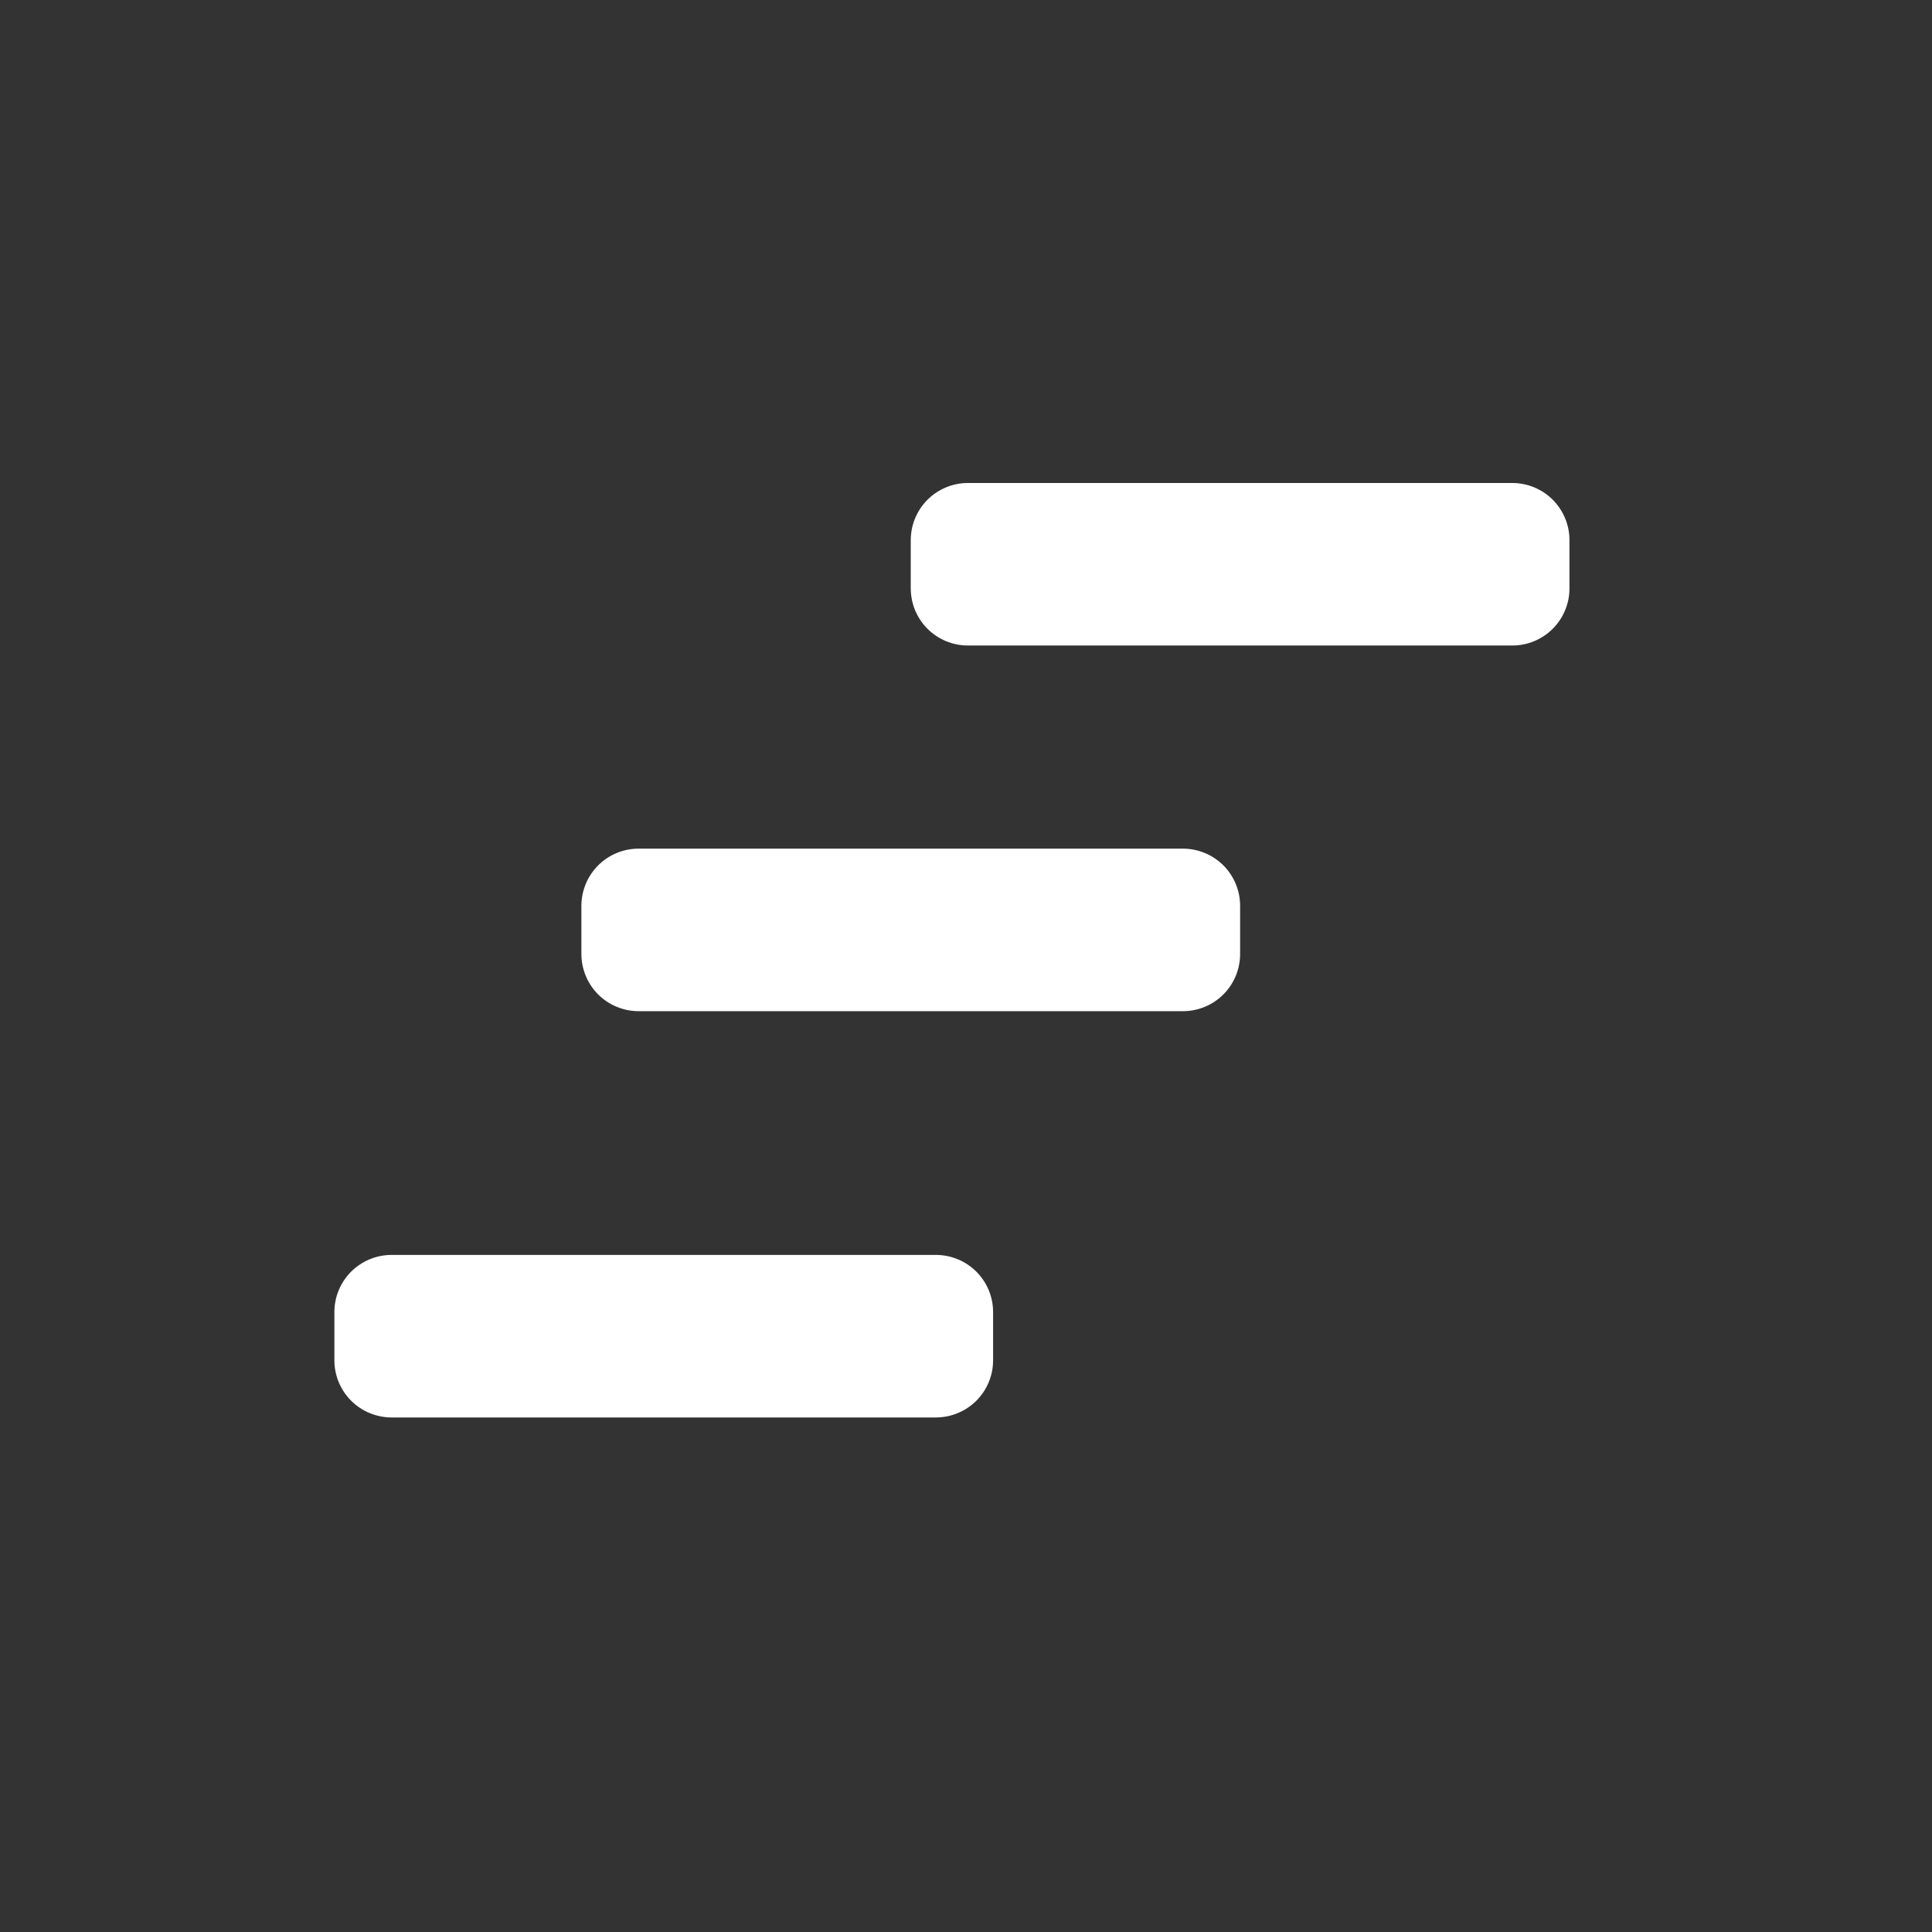 <?xml version="1.0" encoding="utf-8"?>
<svg width="52px" height="52px" viewBox="0 0 52 52" version="1.1" xmlns:xlink="http://www.w3.org/1999/xlink" xmlns="http://www.w3.org/2000/svg">
  <rect x="0" y="0" width="52" height="52" fill="#333333" stroke="none"/>
  <g id="Ico-diseño-interfaz">
    <g id="Group-47">
      <g id="Group-48">
        <path d="M0 0L52 0L52 52L0 52L0 0Z" id="Rectangle" fill="none" fill-rule="evenodd" stroke="none" />
        <g id="Group-72" transform="translate(9 13)">
          <g id="Group-14">
            <g id="Group-18">
              <path d="M17.051 5.69544e-14L31.704 5.69544e-14Q31.78 5.69544e-14 31.855 0.007Q31.93 0.015 32.004 0.03Q32.079 0.044 32.151 0.066Q32.223 0.088 32.293 0.117Q32.363 0.146 32.429 0.182Q32.496 0.217 32.559 0.259Q32.622 0.301 32.68 0.349Q32.739 0.397 32.792 0.45Q32.845 0.504 32.893 0.562Q32.941 0.621 32.983 0.684Q33.025 0.746 33.061 0.813Q33.096 0.88 33.125 0.949Q33.154 1.019 33.176 1.092Q33.198 1.164 33.213 1.238Q33.228 1.312 33.235 1.387Q33.242 1.462 33.242 1.538L33.242 2.836Q33.242 2.912 33.235 2.987Q33.228 3.062 33.213 3.136Q33.198 3.21 33.176 3.282Q33.154 3.355 33.125 3.425Q33.096 3.494 33.061 3.561Q33.025 3.628 32.983 3.69Q32.941 3.753 32.893 3.812Q32.845 3.87 32.792 3.924Q32.739 3.977 32.68 4.025Q32.622 4.073 32.559 4.115Q32.496 4.157 32.429 4.192Q32.363 4.228 32.293 4.257Q32.223 4.286 32.151 4.308Q32.079 4.33 32.004 4.344Q31.93 4.359 31.855 4.367Q31.78 4.374 31.704 4.374L17.051 4.374Q16.976 4.374 16.9 4.367Q16.825 4.359 16.751 4.344Q16.677 4.33 16.605 4.308Q16.532 4.286 16.462 4.257Q16.393 4.228 16.326 4.192Q16.259 4.157 16.197 4.115Q16.134 4.073 16.075 4.025Q16.017 3.977 15.964 3.924Q15.91 3.87 15.862 3.812Q15.814 3.753 15.772 3.69Q15.73 3.628 15.695 3.561Q15.659 3.494 15.63 3.425Q15.601 3.355 15.579 3.282Q15.557 3.21 15.543 3.136Q15.528 3.062 15.521 2.987Q15.513 2.912 15.513 2.836L15.513 1.538Q15.513 1.462 15.521 1.387Q15.528 1.312 15.543 1.238Q15.557 1.164 15.579 1.092Q15.601 1.019 15.63 0.949Q15.659 0.88 15.695 0.813Q15.73 0.746 15.772 0.684Q15.814 0.621 15.862 0.562Q15.91 0.504 15.964 0.45Q16.017 0.397 16.075 0.349Q16.134 0.301 16.197 0.259Q16.259 0.217 16.326 0.182Q16.393 0.146 16.463 0.117Q16.532 0.088 16.605 0.066Q16.677 0.044 16.751 0.03Q16.825 0.015 16.9 0.007Q16.976 5.69544e-14 17.051 5.69544e-14Z" id="Rectangle" fill="#FFFFFF" fill-rule="evenodd" stroke="none" />
              <path d="M8.186 9.841L22.84 9.841Q22.915 9.841 22.991 9.849Q23.066 9.856 23.14 9.871Q23.214 9.886 23.286 9.908Q23.358 9.93 23.428 9.959Q23.498 9.987 23.565 10.023Q23.631 10.059 23.694 10.101Q23.757 10.143 23.816 10.191Q23.874 10.239 23.927 10.292Q23.981 10.345 24.029 10.404Q24.077 10.462 24.119 10.525Q24.16 10.588 24.196 10.655Q24.232 10.721 24.261 10.791Q24.29 10.861 24.311 10.933Q24.334 11.005 24.348 11.079Q24.363 11.154 24.37 11.229Q24.378 11.304 24.378 11.38L24.378 12.678Q24.378 12.753 24.37 12.828Q24.363 12.903 24.348 12.977Q24.334 13.052 24.311 13.124Q24.29 13.196 24.261 13.266Q24.232 13.336 24.196 13.402Q24.16 13.469 24.119 13.532Q24.077 13.595 24.029 13.653Q23.981 13.712 23.927 13.765Q23.874 13.819 23.816 13.866Q23.757 13.914 23.694 13.956Q23.631 13.998 23.565 14.034Q23.498 14.069 23.428 14.098Q23.358 14.127 23.286 14.149Q23.214 14.171 23.14 14.186Q23.066 14.201 22.991 14.208Q22.915 14.216 22.84 14.216L8.186 14.216Q8.111 14.216 8.036 14.208Q7.961 14.201 7.886 14.186Q7.812 14.171 7.74 14.149Q7.668 14.127 7.598 14.098Q7.528 14.069 7.461 14.034Q7.395 13.998 7.332 13.956Q7.269 13.914 7.211 13.866Q7.152 13.819 7.099 13.765Q7.046 13.712 6.998 13.653Q6.95 13.595 6.908 13.532Q6.866 13.469 6.83 13.402Q6.794 13.336 6.766 13.266Q6.737 13.196 6.715 13.124Q6.693 13.052 6.678 12.977Q6.663 12.903 6.656 12.828Q6.648 12.753 6.648 12.678L6.648 11.38Q6.648 11.304 6.656 11.229Q6.663 11.154 6.678 11.079Q6.693 11.005 6.715 10.933Q6.737 10.861 6.766 10.791Q6.794 10.721 6.83 10.655Q6.866 10.588 6.908 10.525Q6.95 10.462 6.998 10.404Q7.046 10.345 7.099 10.292Q7.152 10.239 7.211 10.191Q7.269 10.143 7.332 10.101Q7.395 10.059 7.461 10.023Q7.528 9.987 7.598 9.959Q7.668 9.93 7.74 9.908Q7.812 9.886 7.886 9.871Q7.961 9.856 8.036 9.849Q8.111 9.841 8.186 9.841Z" id="Rectangle" fill="#FFFFFF" fill-rule="evenodd" stroke="none" />
              <path d="M1.538 20.776L16.191 20.776Q16.267 20.776 16.342 20.784Q16.417 20.791 16.491 20.806Q16.565 20.821 16.638 20.843Q16.71 20.865 16.78 20.894Q16.85 20.922 16.916 20.958Q16.983 20.994 17.046 21.036Q17.109 21.078 17.167 21.126Q17.225 21.174 17.279 21.227Q17.332 21.28 17.38 21.339Q17.428 21.397 17.47 21.46Q17.512 21.523 17.548 21.59Q17.583 21.656 17.612 21.726Q17.641 21.796 17.663 21.868Q17.685 21.94 17.7 22.015Q17.715 22.089 17.722 22.164Q17.729 22.239 17.729 22.314L17.729 23.613Q17.729 23.688 17.722 23.763Q17.715 23.838 17.7 23.913Q17.685 23.987 17.663 24.059Q17.641 24.131 17.612 24.201Q17.583 24.271 17.548 24.337Q17.512 24.404 17.47 24.467Q17.428 24.53 17.38 24.588Q17.332 24.647 17.279 24.7Q17.225 24.753 17.167 24.801Q17.109 24.849 17.046 24.891Q16.983 24.933 16.916 24.969Q16.85 25.005 16.78 25.033Q16.71 25.062 16.638 25.084Q16.565 25.106 16.491 25.121Q16.417 25.136 16.342 25.143Q16.267 25.151 16.191 25.151L1.538 25.151Q1.462 25.151 1.387 25.143Q1.312 25.136 1.238 25.121Q1.164 25.106 1.092 25.084Q1.019 25.062 0.949 25.033Q0.88 25.005 0.813 24.969Q0.746 24.933 0.684 24.891Q0.621 24.849 0.562 24.801Q0.504 24.753 0.45 24.7Q0.397 24.647 0.349 24.588Q0.301 24.53 0.259 24.467Q0.217 24.404 0.182 24.337Q0.146 24.271 0.117 24.201Q0.088 24.131 0.066 24.059Q0.044 23.987 0.03 23.913Q0.015 23.838 0.007 23.763Q5.07949e-13 23.688 5.07949e-13 23.613L5.07949e-13 22.314Q5.07949e-13 22.239 0.007 22.164Q0.015 22.089 0.03 22.015Q0.044 21.94 0.066 21.868Q0.088 21.796 0.117 21.726Q0.146 21.656 0.182 21.59Q0.217 21.523 0.259 21.46Q0.301 21.397 0.349 21.339Q0.397 21.28 0.45 21.227Q0.504 21.174 0.562 21.126Q0.621 21.078 0.684 21.036Q0.746 20.994 0.813 20.958Q0.88 20.922 0.949 20.894Q1.019 20.865 1.092 20.843Q1.164 20.821 1.238 20.806Q1.312 20.791 1.387 20.784Q1.462 20.776 1.538 20.776Z" id="Rectangle" fill="#FFFFFF" fill-rule="evenodd" stroke="none" />
            </g>
          </g>
        </g>
      </g>
    </g>
  </g>
</svg>